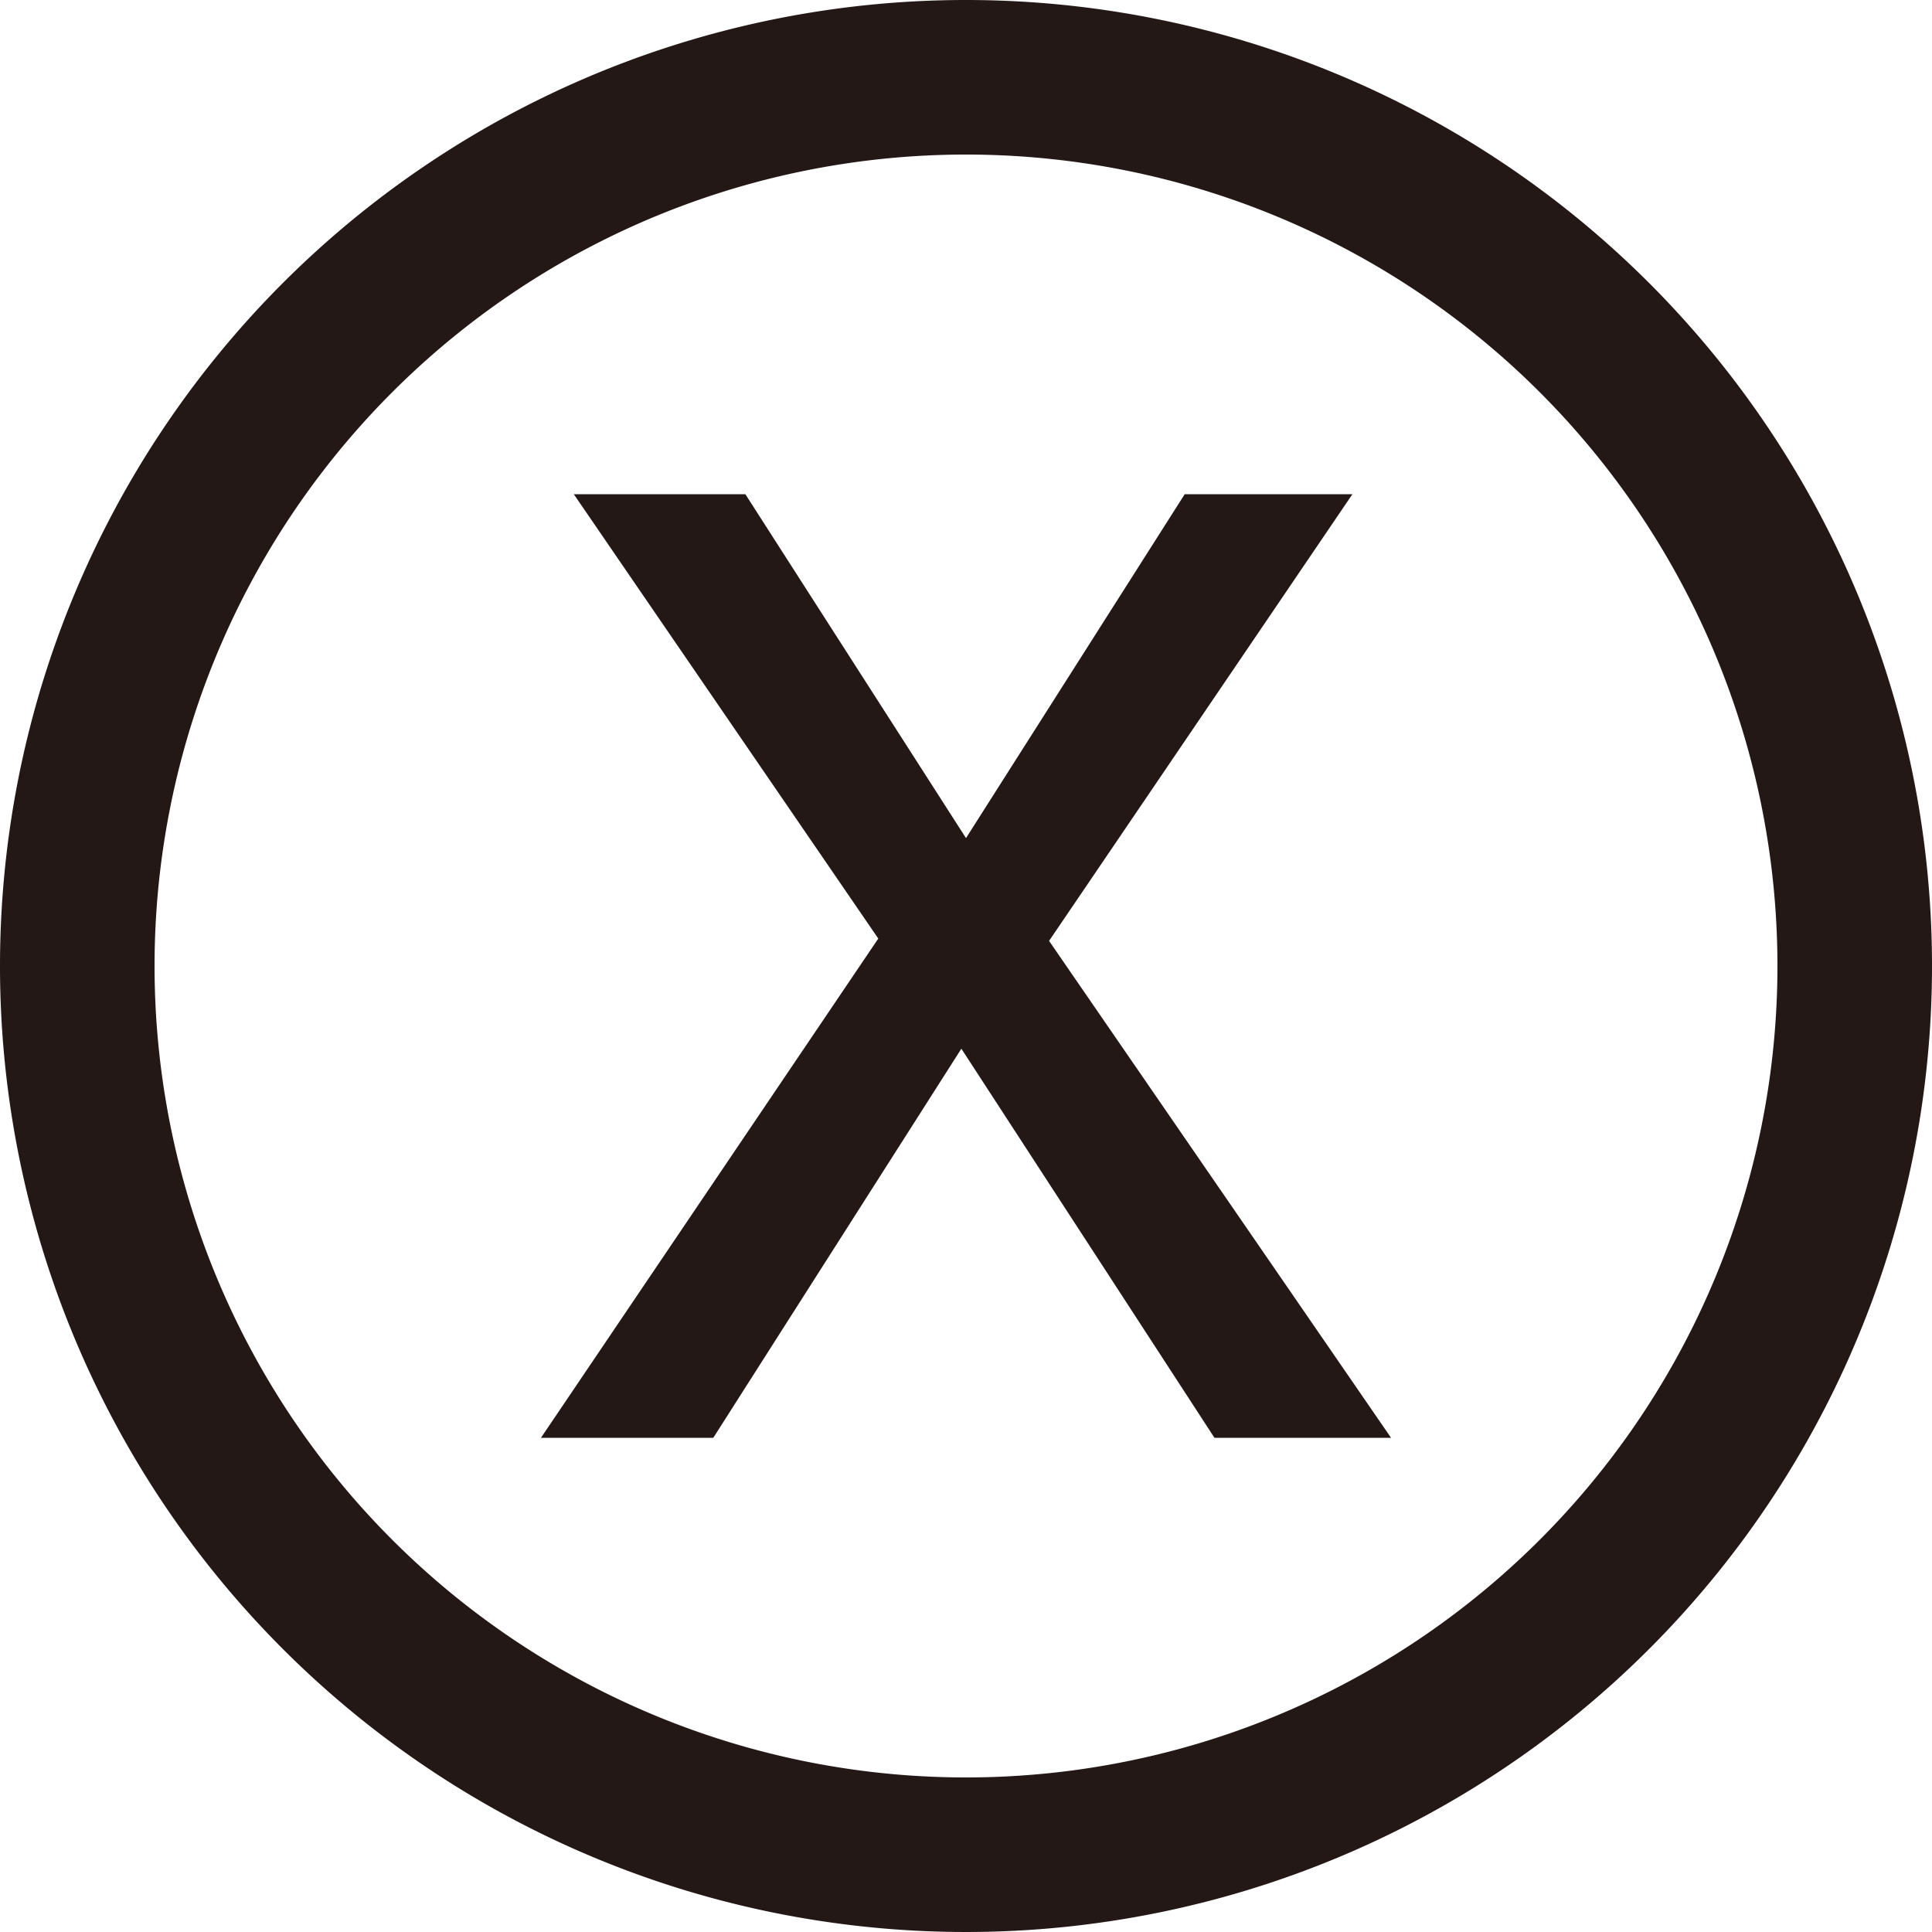 <svg viewBox="0 0 50 50" xmlns="http://www.w3.org/2000/svg"><path d="m25 0a25 25 0 1 0 25 25 25 25 0 0 0 -25-25zm0 46a21 21 0 1 1 21-21 21 21 0 0 1 -21 21zm2.15-21.65 8.85 12.86h-4.57l-6.55-10.07-6.42 10.07h-4.46l8.73-12.92-7.88-11.5h4.44l5.71 8.9 5.66-8.9h4.34z" fill="#231815"/></svg>